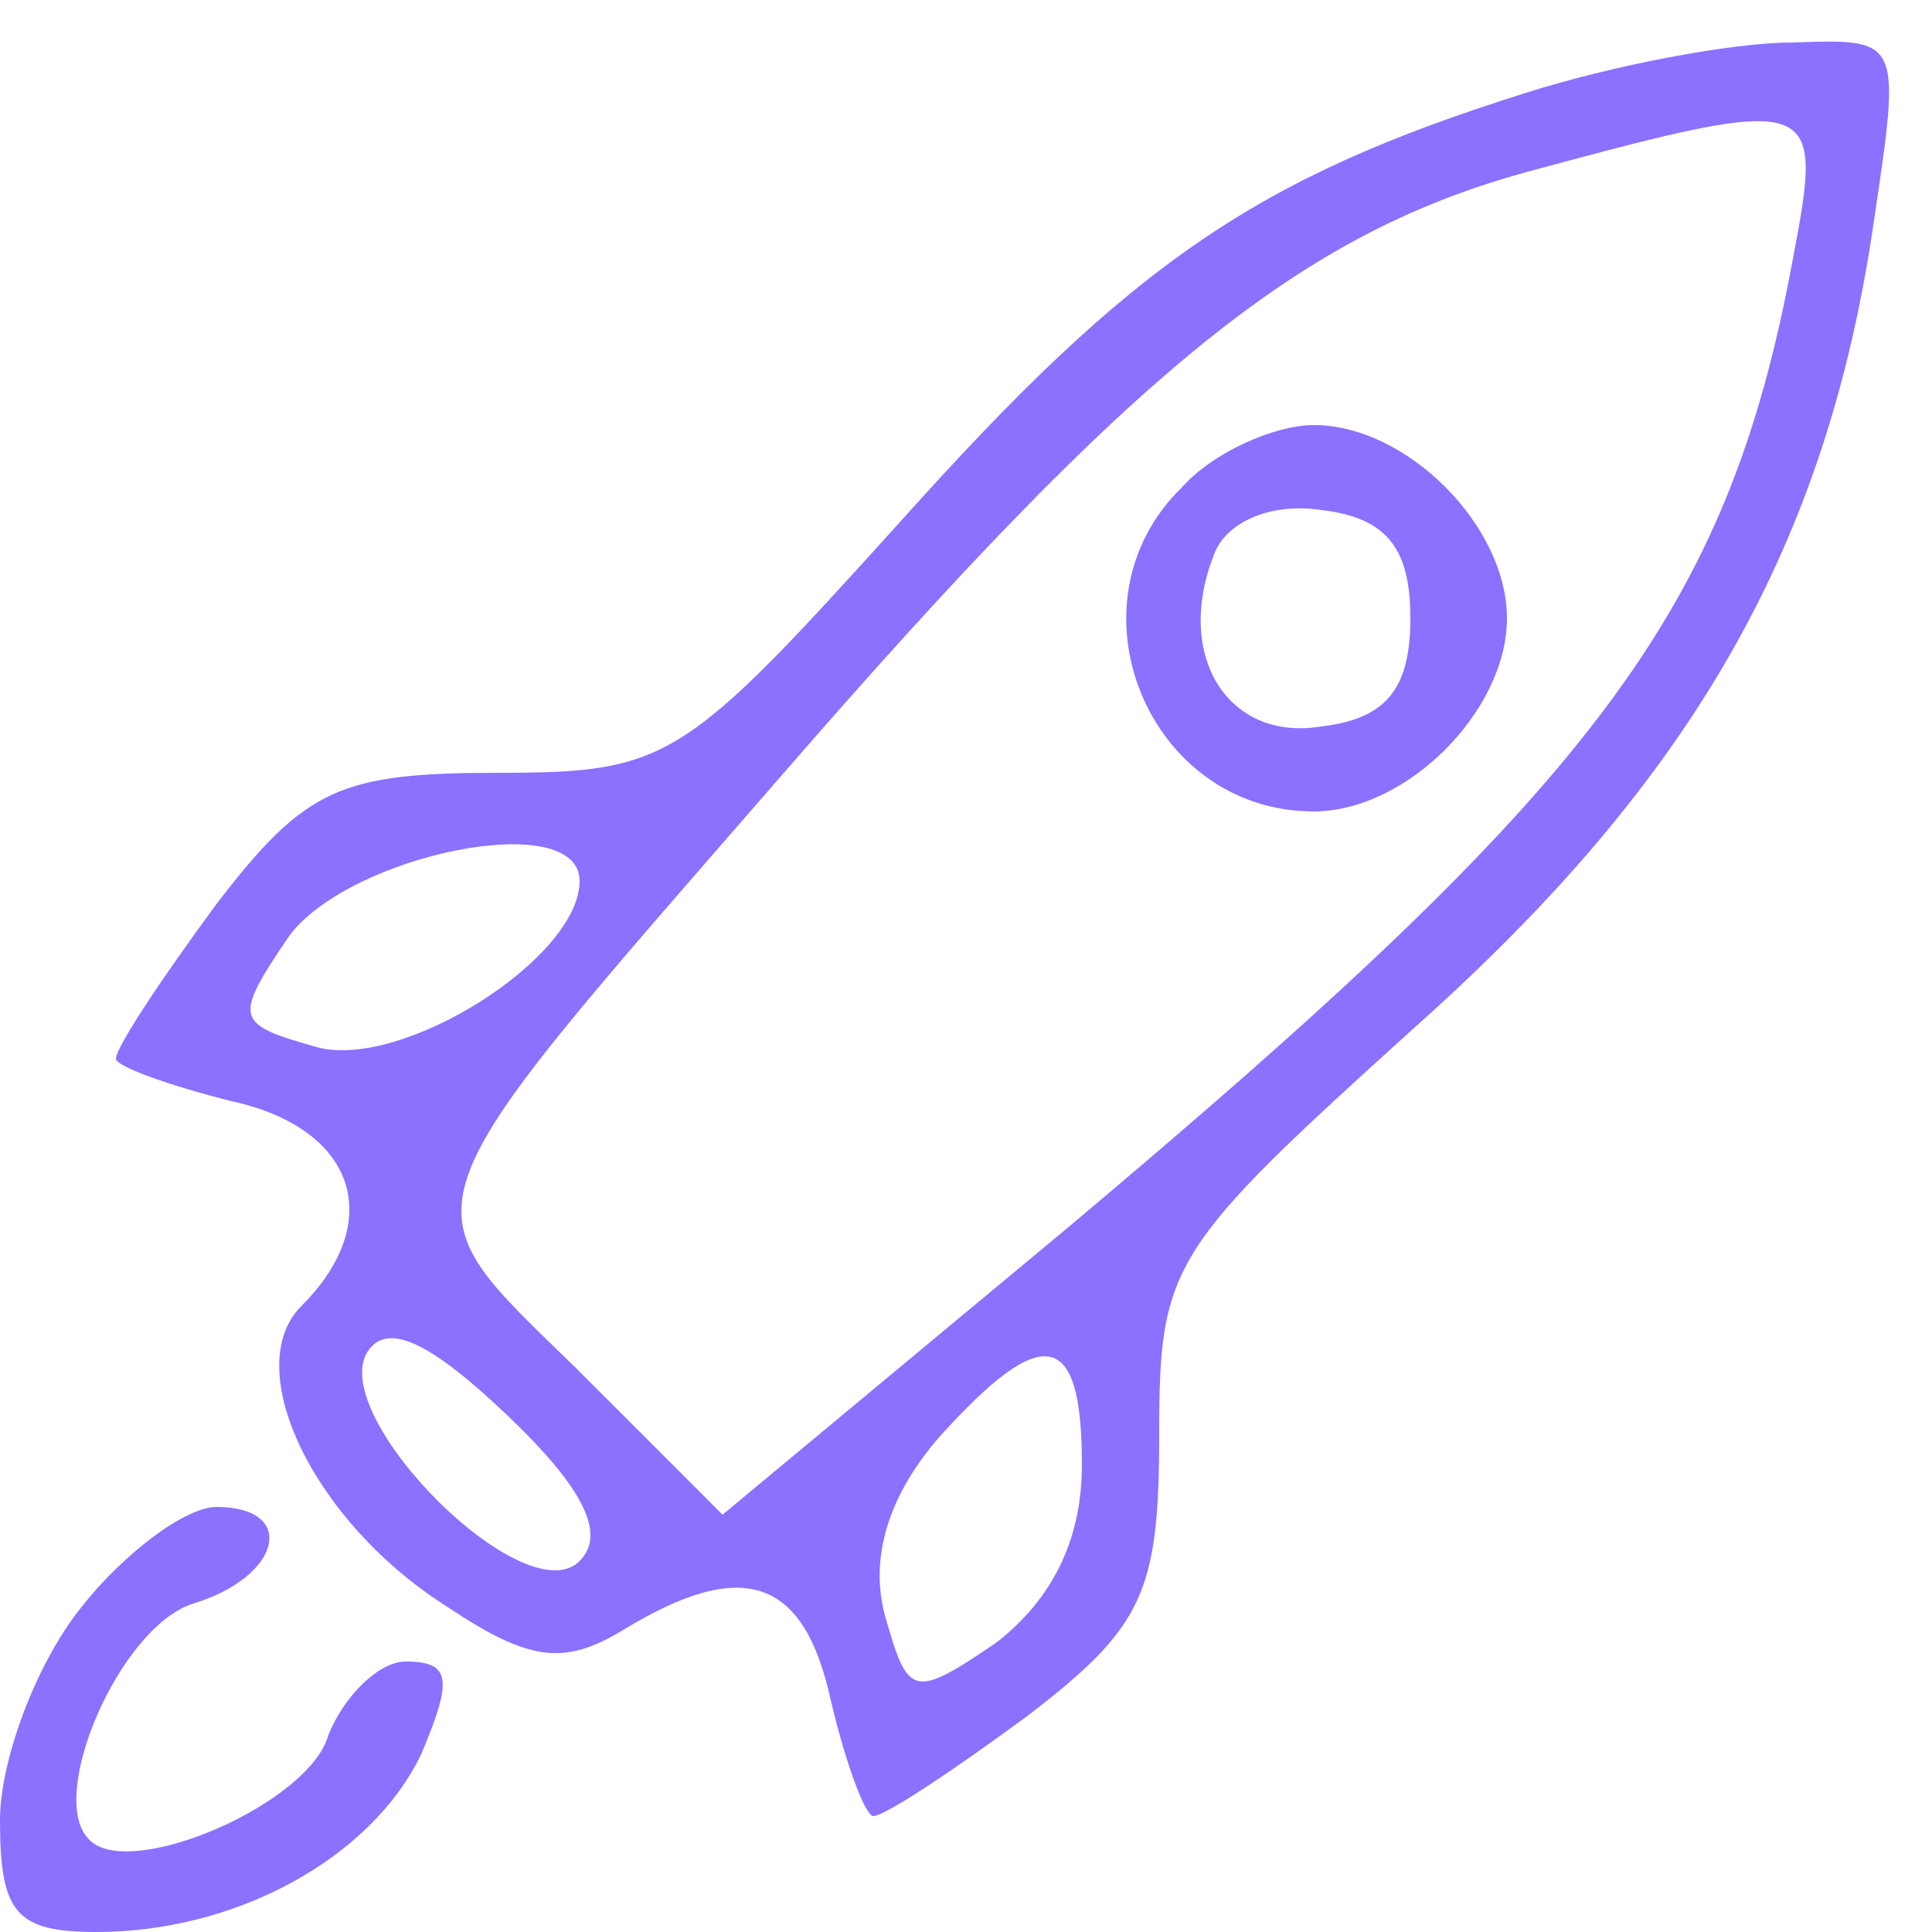 <?xml version="1.0" encoding="UTF-8" standalone="no"?>
<svg xmlns="http://www.w3.org/2000/svg" version="1.0" width="50pt" height="50pt" viewBox="0 0 50 50" preserveAspectRatio="xMidYMid meet">

<g transform="translate(0,50) scale(0.1,-0.1)" fill="#8c70ff" stroke="none">
<path d="M395 476 c-70 -22 -102 -44 -162 -111 -56 -62 -60 -65 -104 -65 -41 0 -50 -4 -73 -34 -14 -19 -26 -37 -26 -40 0 -2 14 -7 30 -11 32 -7 40 -31 18 -53 -16 -16 3 -56 38 -78 21 -14 30 -15 45 -6 31 19 47 14 54 -18 4 -17 9 -30 11 -30 3 0 21 12 40 26 30 23 34 32 34 73 0 44 3 48 66 105 73 65 107 126 119 209 7 47 7 47 -21 46 -16 0 -47 -6 -69 -13z m69 -43 c-17 -92 -51 -136 -188 -251 l-89 -74 -38 38 c-45 44 -47 38 53 153 92 106 135 141 195 157 74 20 75 19 67 -23z m-314 -161 c0 -20 -46 -49 -68 -43 -21 6 -22 7 -7 29 16 21 75 33 75 14z m0 -176 c-14 -14 -65 37 -55 54 5 8 16 3 36 -16 20 -19 26 -31 19 -38z m130 25 c0 -20 -8 -35 -22 -46 -22 -15 -23 -14 -29 7 -4 15 1 31 14 46 27 30 37 28 37 -7z" fill="#8c70ff"/>
<path d="M306 374 c-31 -30 -9 -84 34 -84 24 0 50 26 50 50 0 24 -26 50 -50 50 -10 0 -26 -7 -34 -16z m59 -34 c0 -18 -6 -26 -23 -28 -24 -4 -38 18 -28 44 3 9 15 14 28 12 17 -2 23 -10 23 -28z" fill="#8c70ff"/>
<path d="M21 84 c-12 -15 -21 -40 -21 -55 0 -24 4 -29 25 -29 36 0 71 19 84 46 8 19 8 24 -4 24 -7 0 -16 -9 -20 -19 -5 -18 -52 -38 -62 -27 -11 11 8 55 27 61 23 7 27 25 6 25 -8 0 -24 -12 -35 -26z" fill="#8c70ff"/>
</g>
</svg>